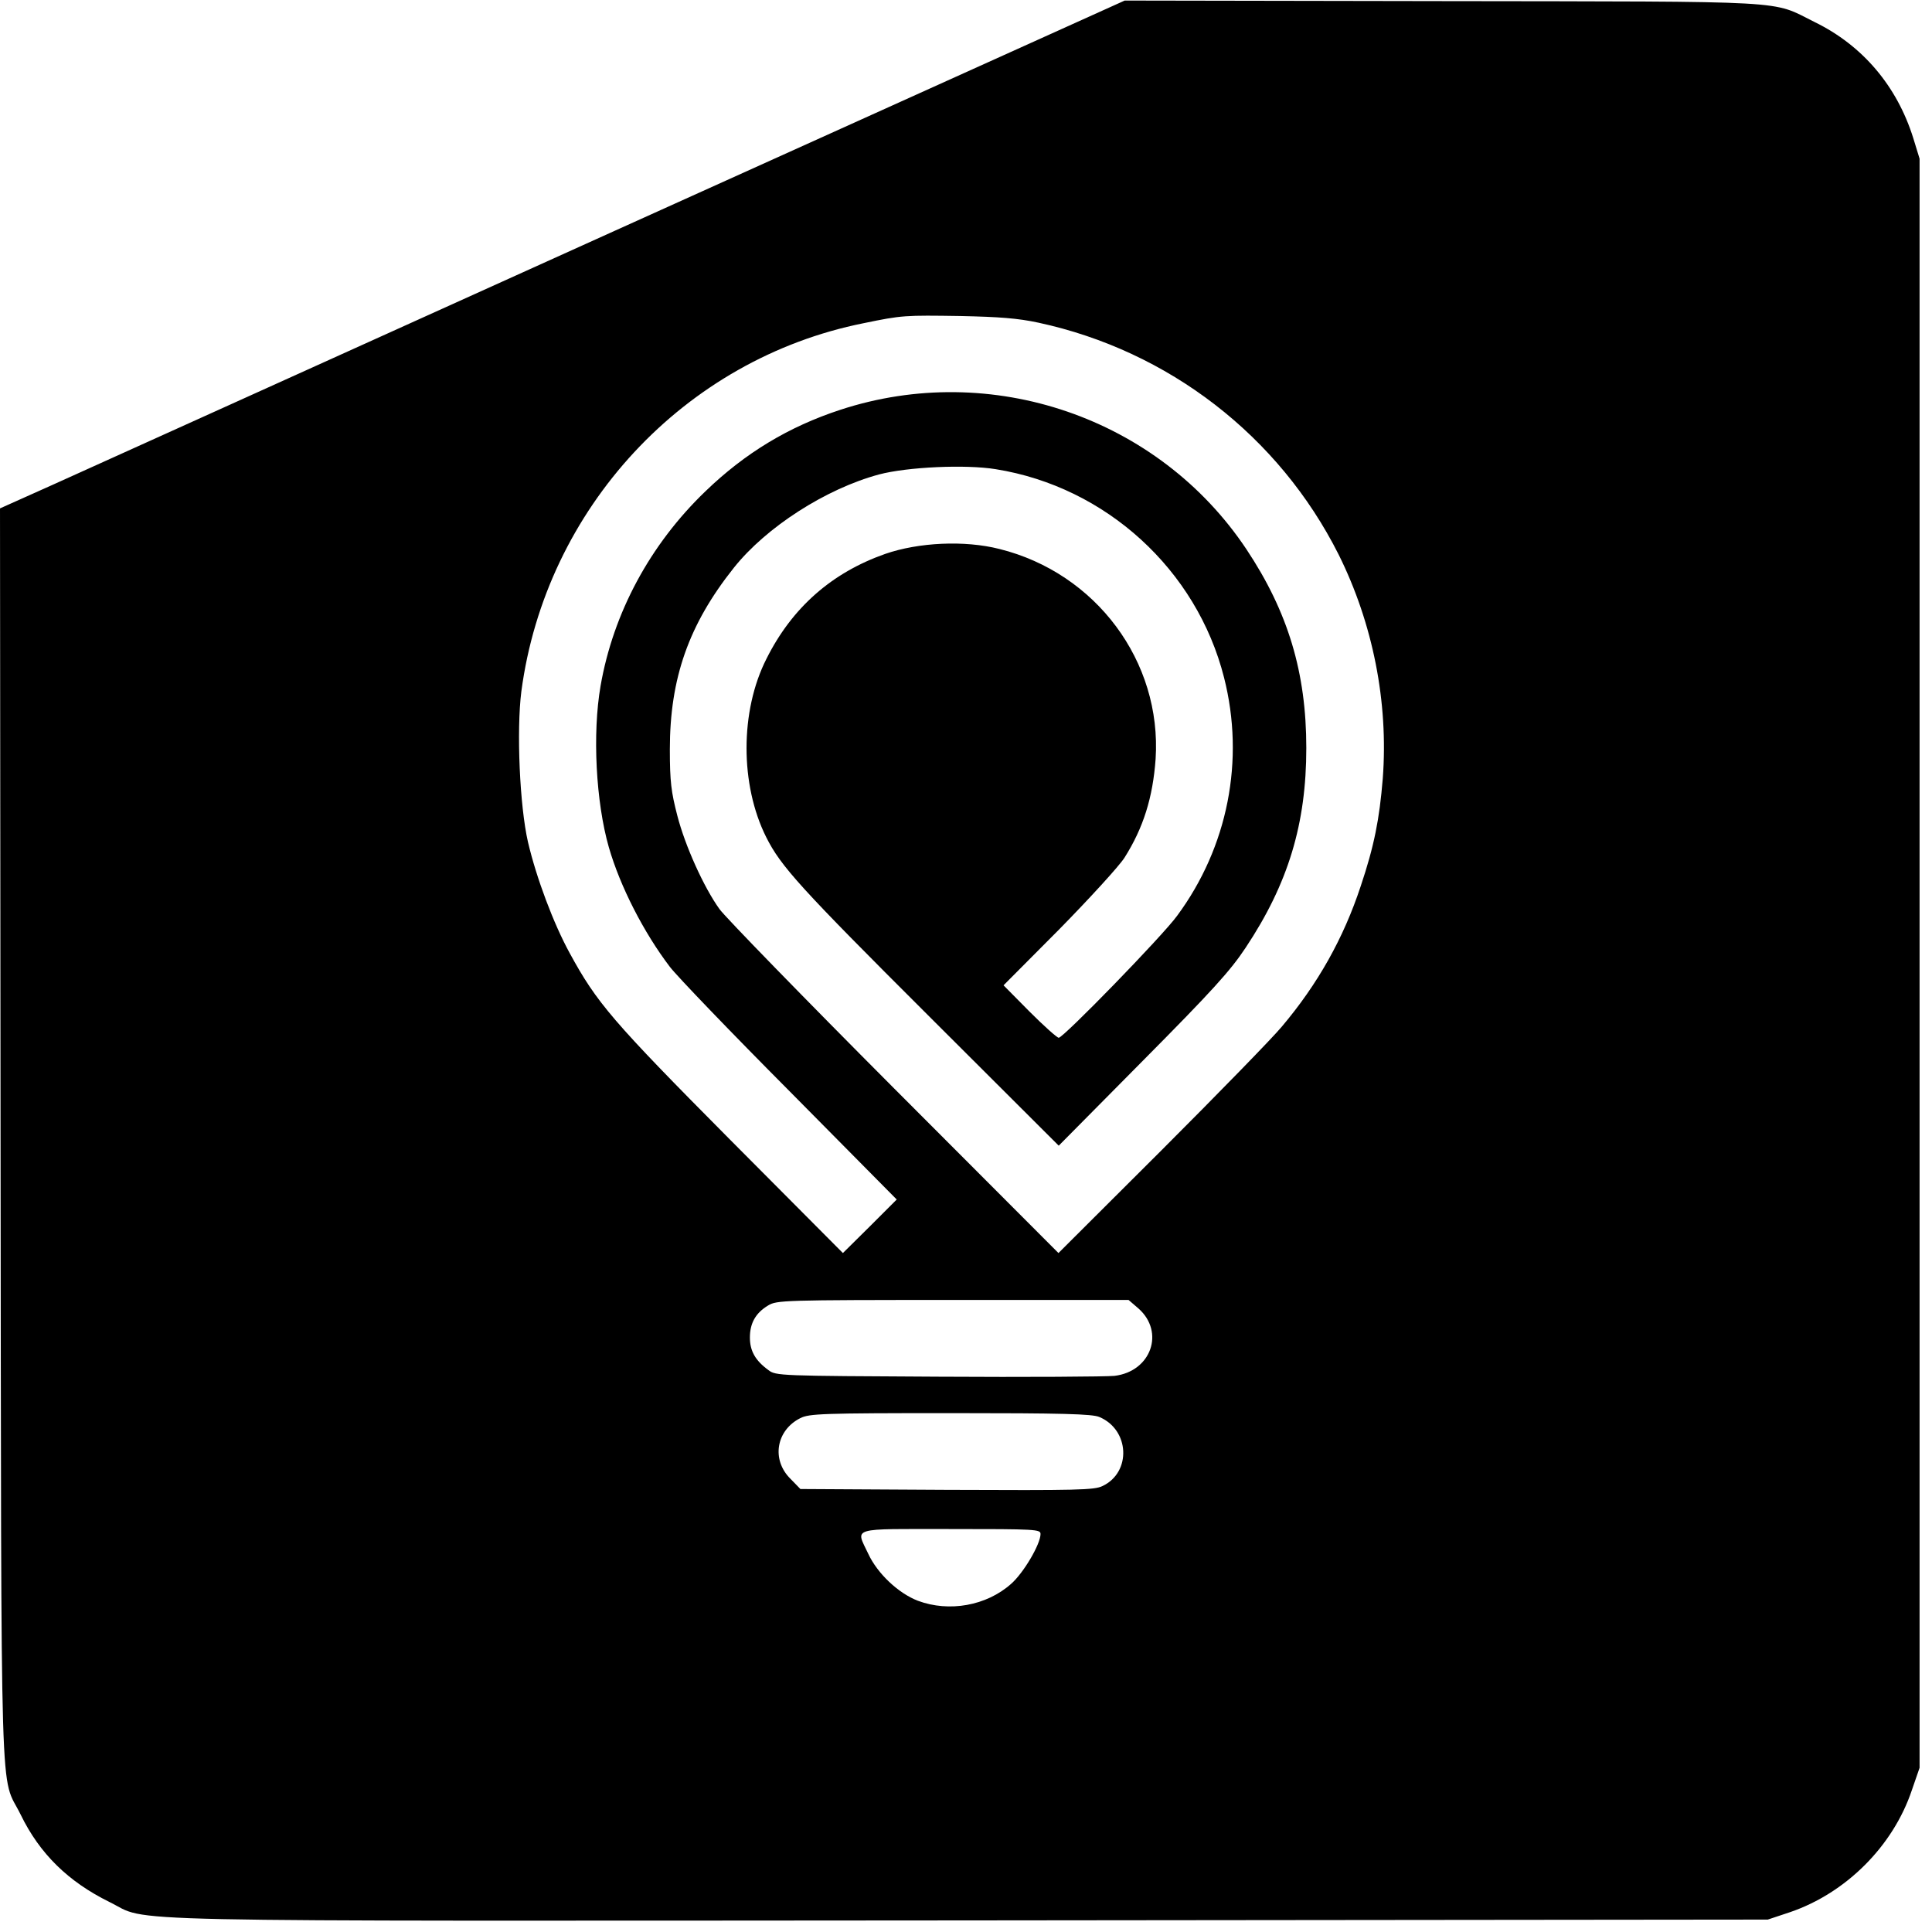 <?xml version="1.0" standalone="no"?>
<!DOCTYPE svg PUBLIC "-//W3C//DTD SVG 20010904//EN"
 "http://www.w3.org/TR/2001/REC-SVG-20010904/DTD/svg10.dtd">
<svg version="1.0" xmlns="http://www.w3.org/2000/svg"
 width="700pt" height="700pt" viewBox="0 0 700 700"
 preserveAspectRatio="xMidYMid meet">
<g transform="translate(0,700) scale(0.1,-0.1)"
fill="#000000" stroke="none">
<path d="M2230 6165 c-1015 -459 -1932 -873 -2038 -921 l-192 -86 2 -2272 c3
-2536 -3 -2306 73 -2461 69 -142 173 -243 321 -316 154 -75 -101 -69 3116 -67
l2893 3 81 27 c202 69 373 239 441 442 l28 81 0 2915 0 2915 -23 75 c-59 188
-183 335 -357 420 -161 80 -62 74 -1350 76 l-1150 2 -1845 -833z m1532 -334
c473 -102 872 -411 1088 -840 124 -249 181 -535 160 -812 -12 -147 -31 -244
-80 -390 -62 -188 -155 -354 -286 -509 -34 -41 -231 -243 -436 -448 l-373
-372 -596 597 c-328 329 -612 621 -632 649 -57 79 -125 230 -153 339 -22 85
-27 122 -27 240 0 257 68 452 232 658 117 147 333 286 526 338 102 27 313 37
423 19 399 -64 728 -364 827 -755 76 -299 14 -614 -170 -863 -52 -72 -412
-442 -429 -442 -6 0 -54 43 -106 95 l-94 95 201 202 c110 112 217 229 237 260
69 109 103 219 113 358 23 353 -216 674 -566 761 -126 32 -293 24 -414 -18
-193 -68 -337 -194 -430 -380 -96 -189 -96 -456 -1 -646 53 -106 123 -183 586
-645 l474 -473 305 308 c252 254 317 326 372 409 155 233 220 450 220 724 0
273 -66 493 -217 720 -318 477 -924 685 -1472 505 -186 -61 -344 -156 -488
-295 -201 -193 -334 -441 -380 -705 -30 -173 -17 -421 30 -585 41 -142 126
-308 221 -433 26 -34 222 -238 435 -452 l387 -391 -97 -97 -98 -97 -410 412
c-426 429 -482 495 -580 675 -58 106 -120 270 -151 402 -30 131 -42 404 -24
546 88 663 590 1204 1240 1334 140 29 149 29 351 26 140 -3 208 -8 282 -24z
m363 -3572 c96 -85 46 -228 -87 -244 -29 -3 -317 -5 -640 -3 -574 3 -587 3
-614 24 -48 35 -67 70 -67 118 0 52 21 89 66 116 31 19 55 20 669 20 l637 0
36 -31z m-142 -393 c110 -46 117 -200 12 -250 -30 -15 -91 -16 -564 -14 l-531
3 -36 37 c-70 69 -52 176 36 220 32 16 79 18 543 18 408 0 514 -3 540 -14z
m-213 -424 c0 -37 -62 -142 -107 -181 -89 -79 -224 -103 -337 -61 -71 27 -147
99 -180 170 -46 98 -71 90 299 90 309 0 325 -1 325 -18z"/>
</g>
</svg>
